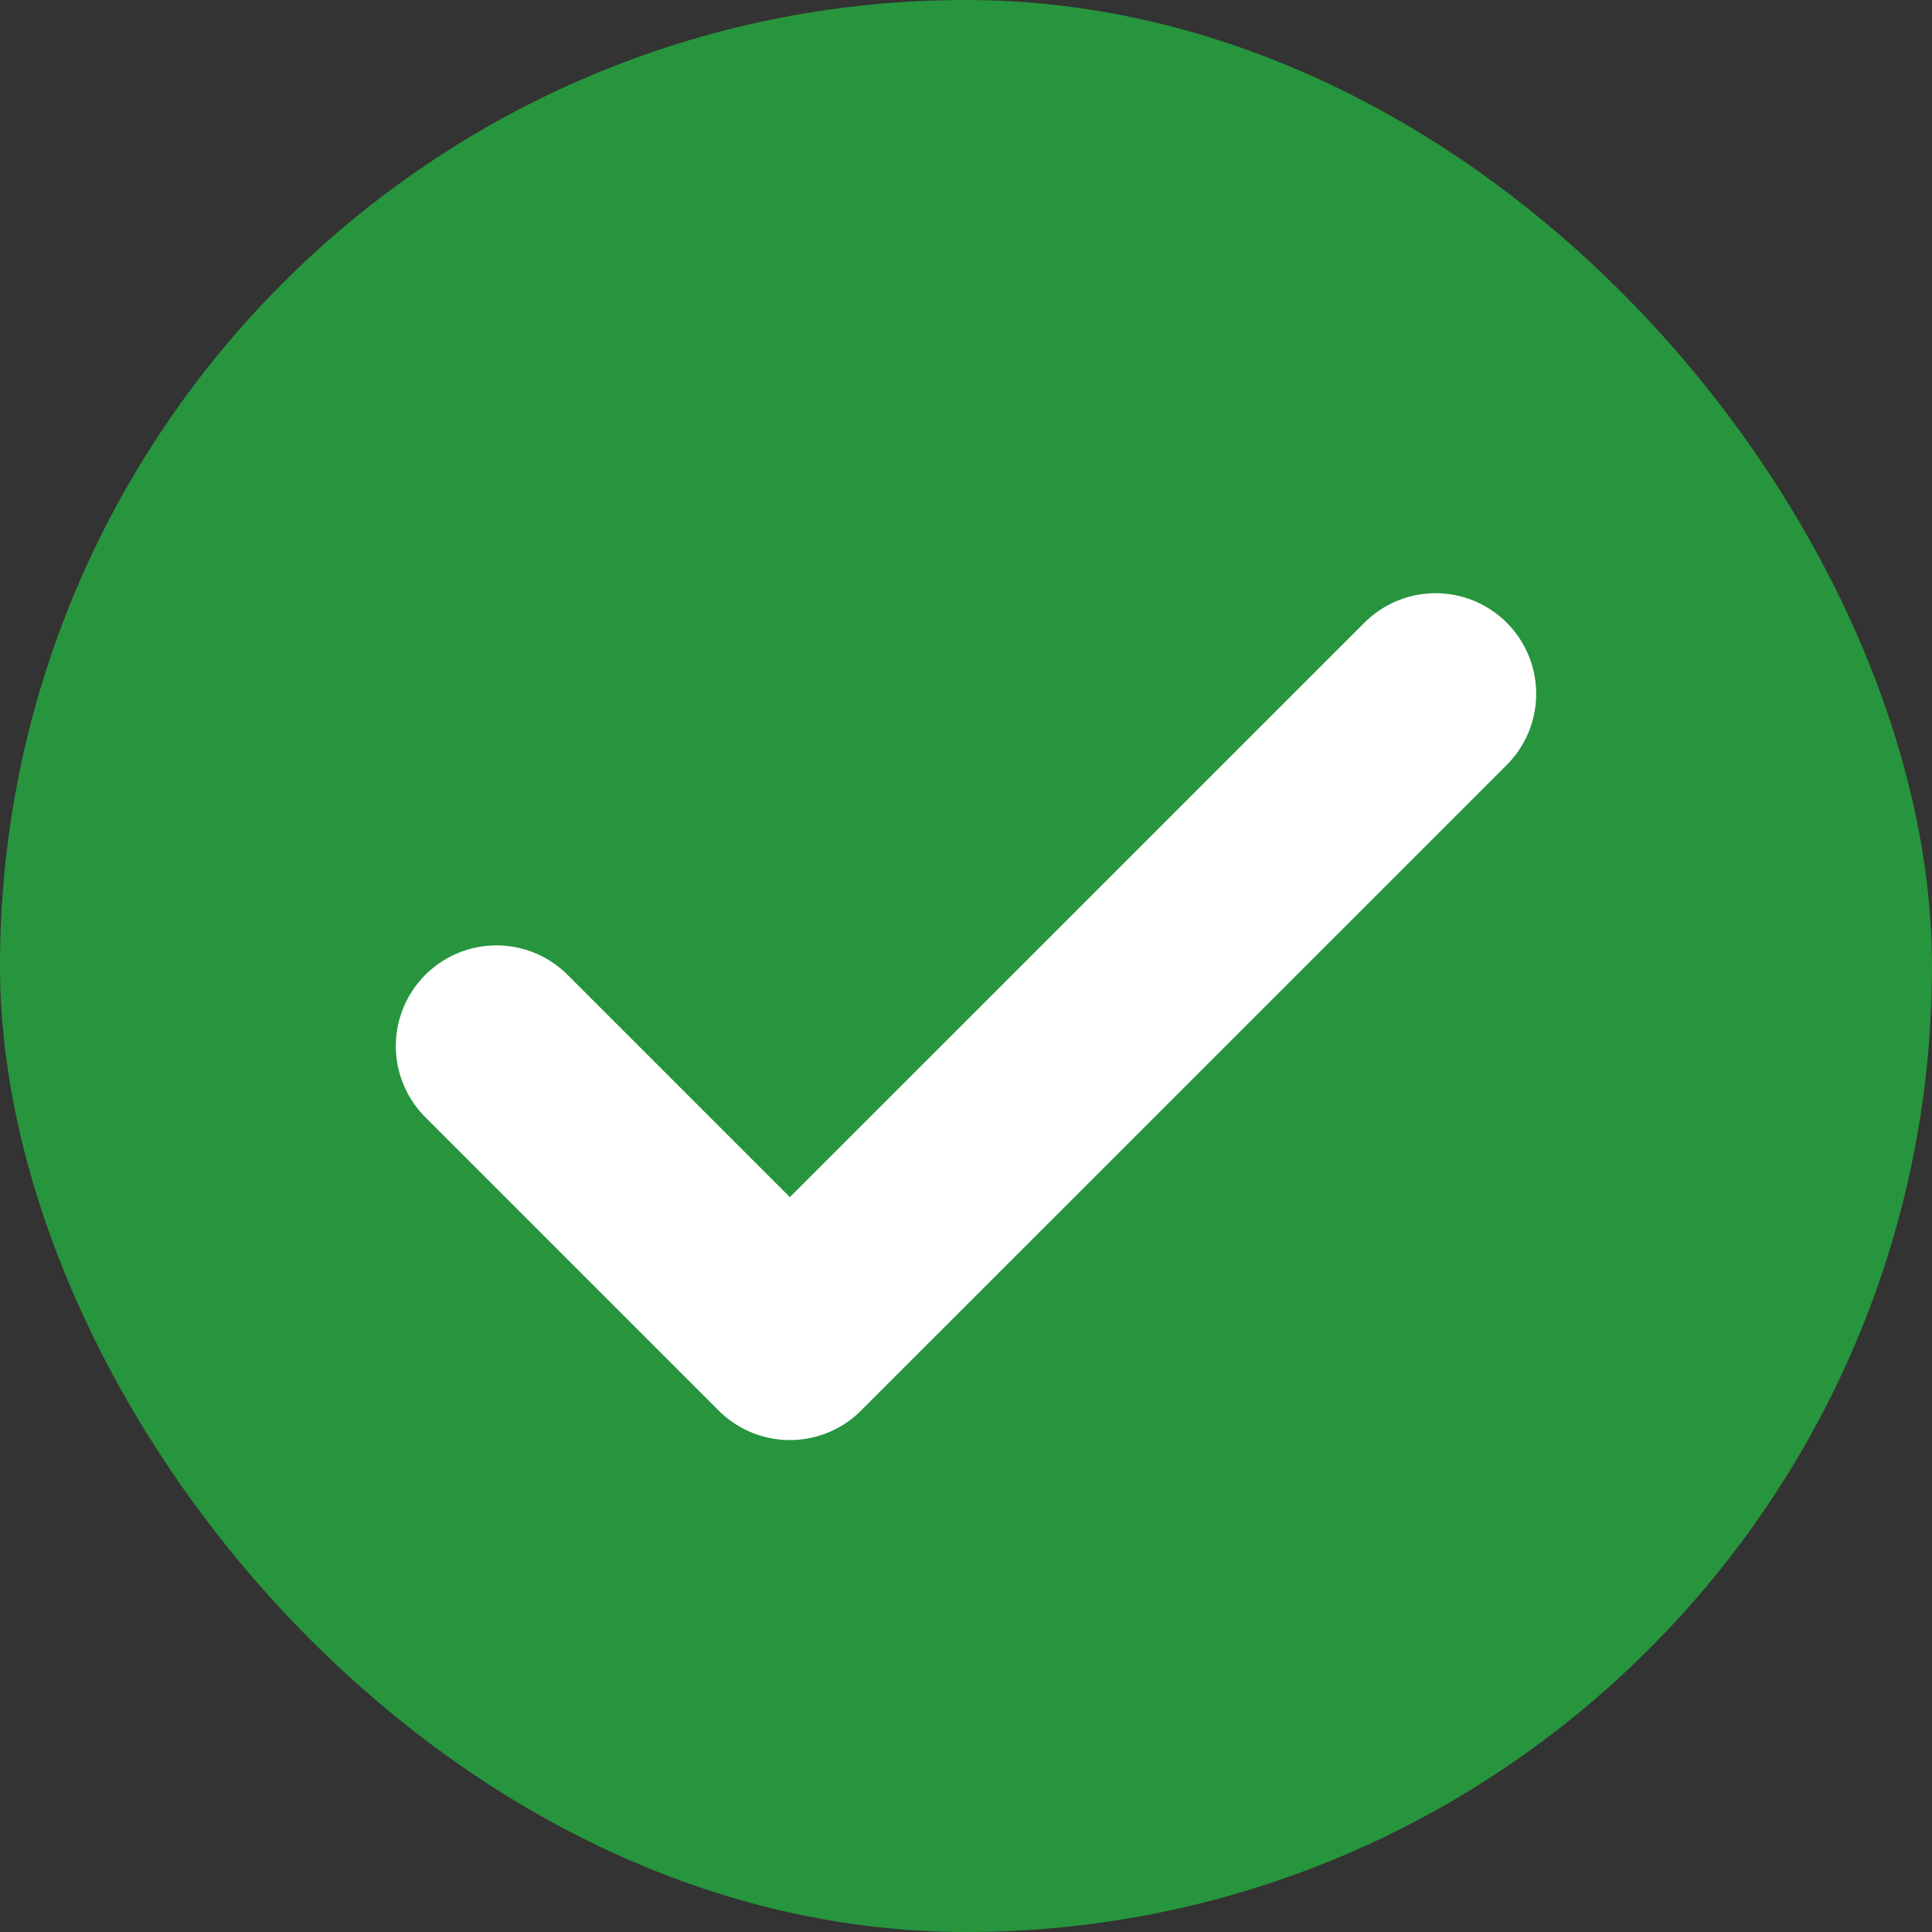 <svg width="24" height="24" viewBox="0 0 24 24" fill="none" xmlns="http://www.w3.org/2000/svg">
<rect x="0" y="0" width="24" height="24" fill="#333333" stroke="none"/>
<rect width="24" height="24" rx="12" fill="#27953D"/>
<path d="M17.833 8.619L9.812 16.639L6.167 12.994" stroke="white" stroke-width="2.5" stroke-linecap="round" stroke-linejoin="round"/>
</svg>
